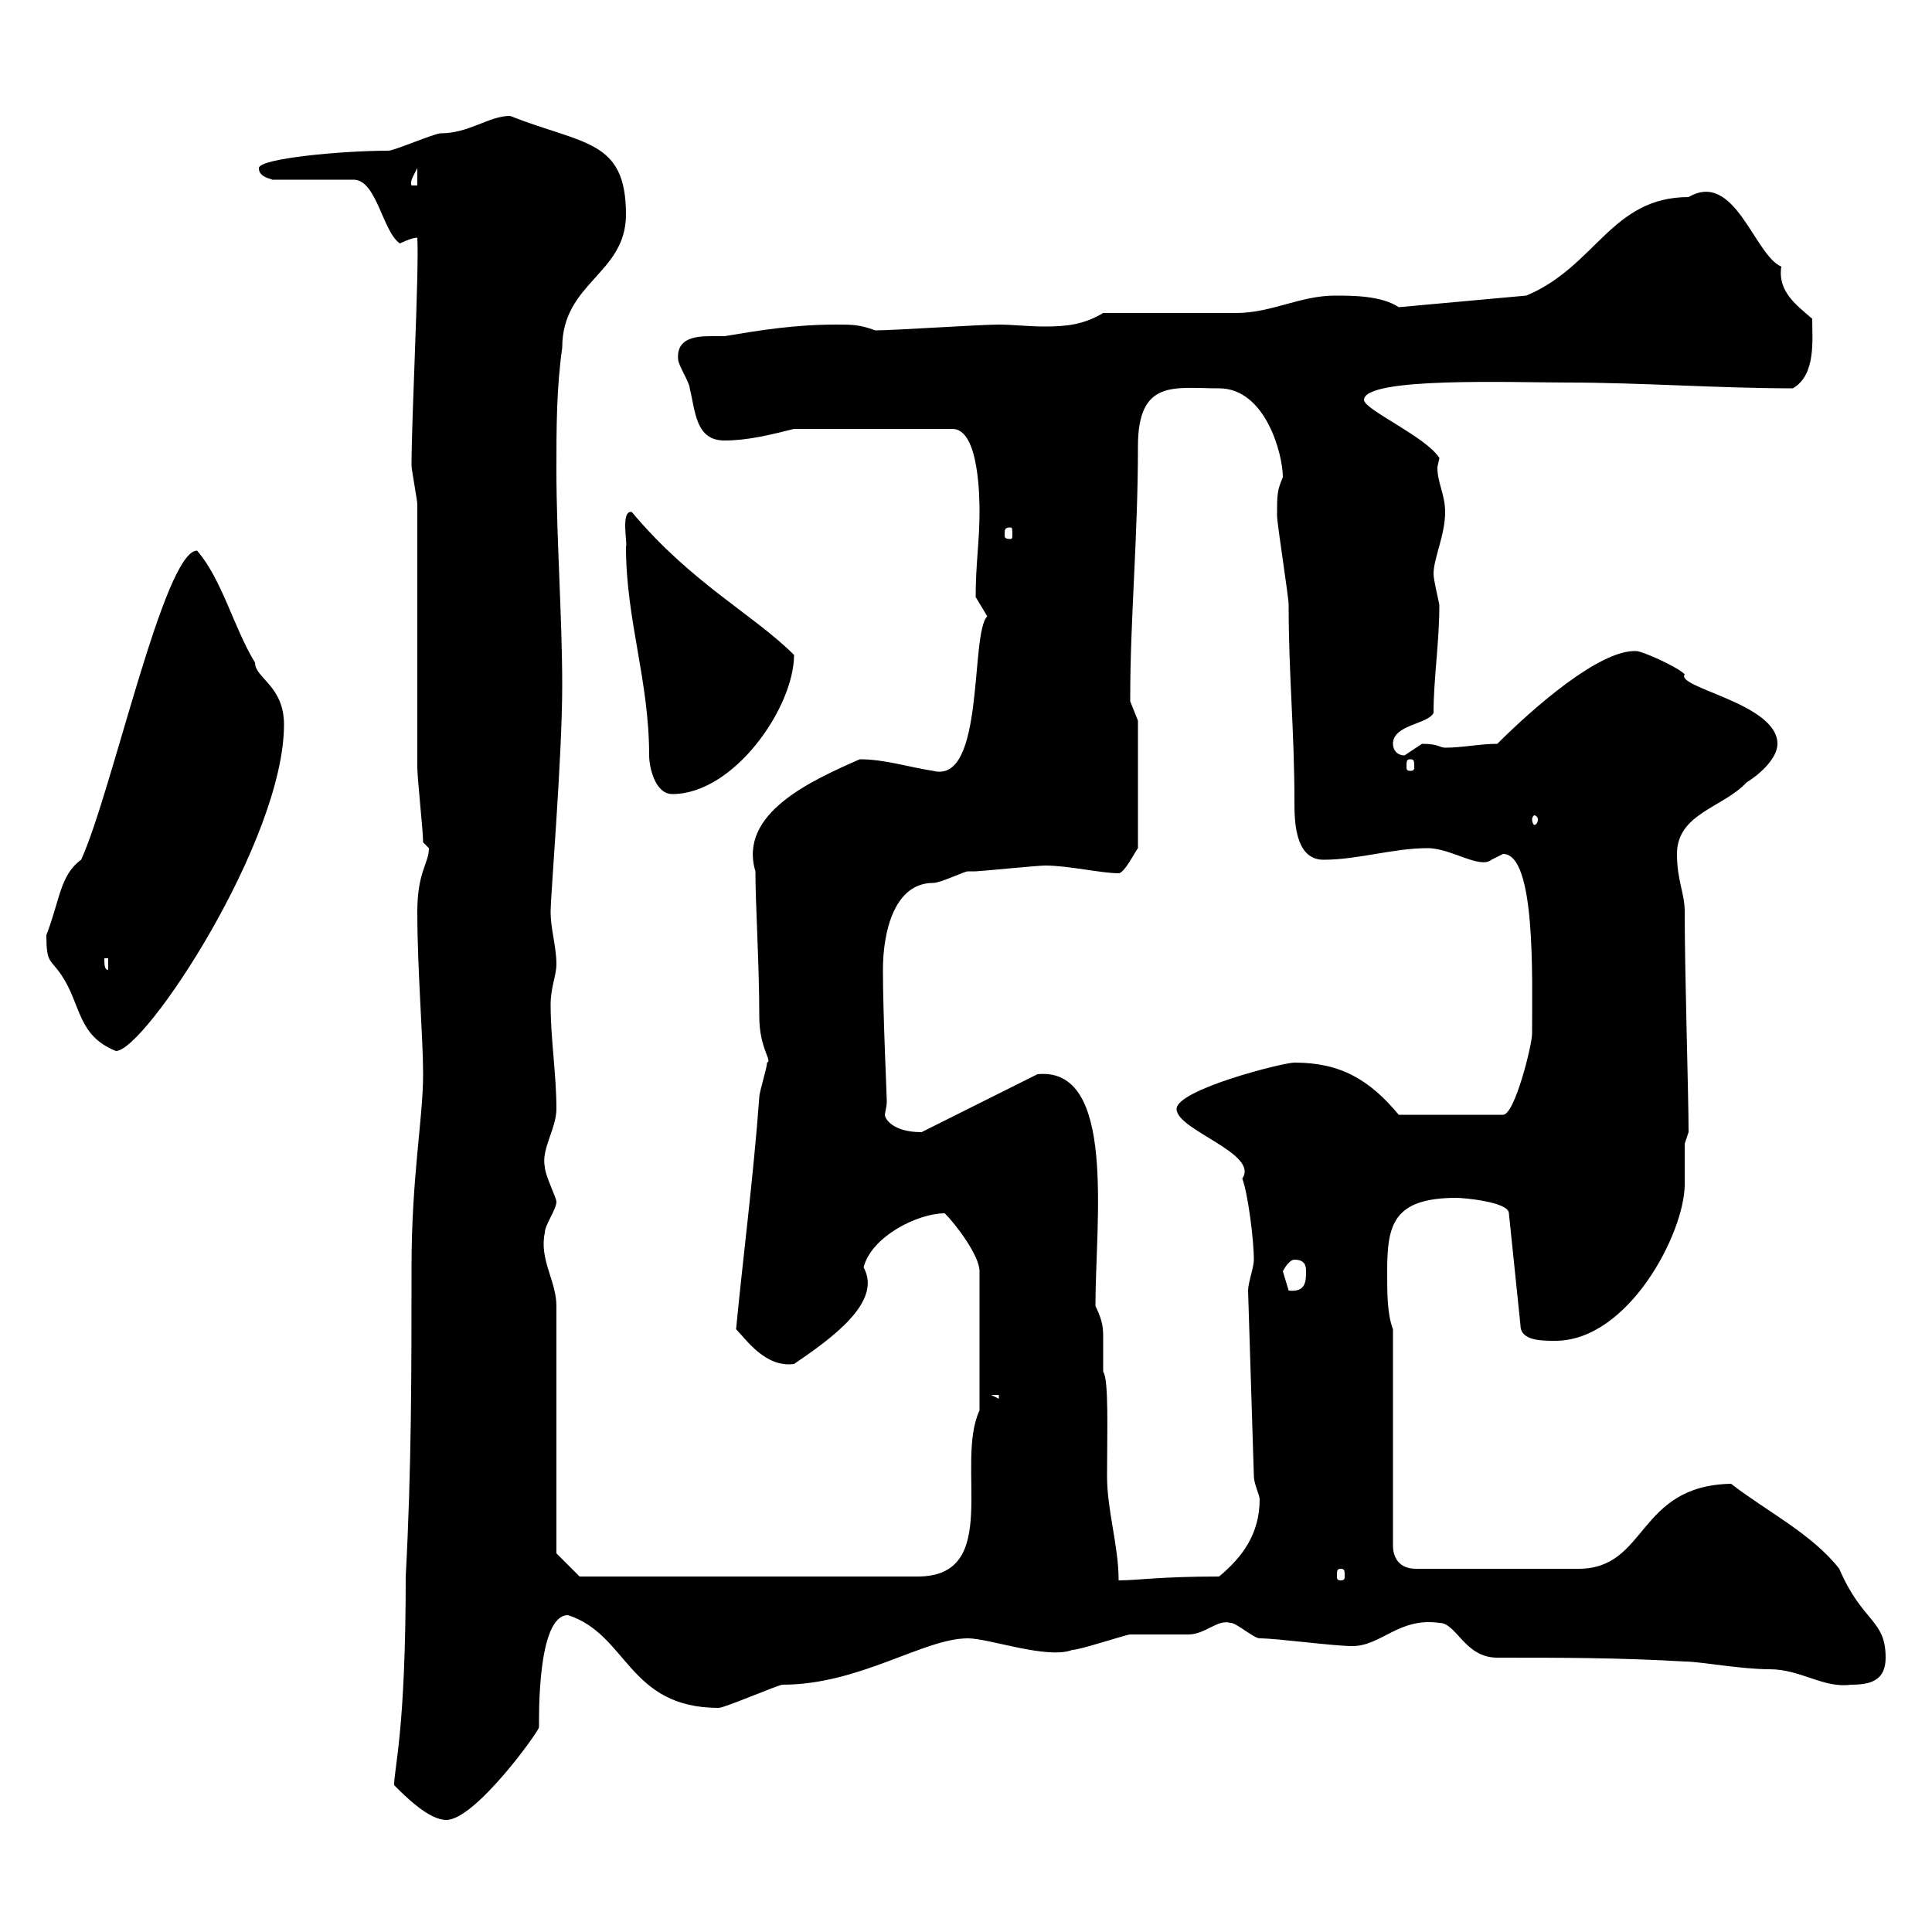 <svg xmlns="http://www.w3.org/2000/svg" xmlns:xlink="http://www.w3.org/1999/xlink" width="300" height="300"><path d="M61.20 277.20C63 279 66.60 282.60 69.30 282.60C73.80 282.60 83.70 268.80 83.70 268.20C83.70 266.70 83.40 250.80 88.20 250.80C97.50 253.80 97.50 265.20 111.60 265.20C112.50 265.20 120.90 261.60 121.50 261.60C133.50 261.60 143.40 254.40 150.30 254.40C153.60 254.40 162.60 257.70 166.50 256.20C167.70 256.20 174.90 253.80 175.50 253.80C176.70 253.80 183.90 253.80 184.50 253.80C187.20 253.80 189 251.40 191.10 252C192 252 194.70 254.40 195.60 254.40C198.30 254.40 207 255.60 210 255.60C214.50 255.60 217.20 251.10 223.50 252C226.20 252 227.40 257.40 232.50 257.40C242.40 257.40 251.40 257.40 261.60 258C264 258 270.30 259.20 274.80 259.20C279.60 259.20 283.20 262.20 287.40 261.60C290.40 261.60 292.80 261 292.80 257.40C292.80 251.40 289.20 252 285.60 243.60C281.40 238.20 274.20 234.60 268.80 230.40C254.10 230.70 255.90 243.60 245.10 243.60C240.60 243.60 232.20 243.60 219.90 243.60C217.20 243.60 216.30 241.80 216.30 240L216.30 206.40C215.40 204 215.40 201 215.40 197.40C215.40 190.20 216.30 186 226.20 186C227.10 186 234.30 186.60 234.30 188.40L236.10 205.80C236.10 208.20 239.40 208.20 241.50 208.20C252.90 208.20 261.60 191.40 261.60 183.90C261.60 182.10 261.60 180 261.60 177.60L262.20 175.80C262.20 169.80 261.60 151.50 261.60 141.60C261.60 138.60 260.40 136.80 260.40 132.60C260.40 126.30 267.60 125.40 271.20 121.50C273.60 120 276 117.60 276 115.50C276 109.20 260.10 106.80 261.60 104.70C260.40 103.50 255 101.10 254.10 101.10C248.40 100.80 237.90 110.10 232.50 115.50C229.80 115.50 227.10 116.10 224.40 116.10C223.50 116.10 223.50 115.50 220.80 115.50C220.80 115.50 218.10 117.30 218.10 117.30C216.90 117.30 216.30 116.40 216.30 115.50C216.30 112.50 221.70 112.50 222.60 110.70C222.60 105.30 223.50 99.90 223.50 93.90C223.20 92.40 222.60 90 222.60 89.10C222.60 86.70 224.40 83.10 224.40 79.50C224.40 76.80 223.20 75 223.20 72.60C223.20 72.30 223.50 71.40 223.50 71.10C221.40 67.80 211.80 63.60 211.80 62.10C211.80 58.50 234.90 59.40 243.30 59.40C254.70 59.40 267 60.30 278.40 60.30C282 58.20 281.40 52.80 281.40 49.50C279 47.40 276 45.30 276.60 41.40C272.40 39.60 269.40 26.40 262.20 30.60C250.20 30.60 247.80 41.40 237 45.90L217.20 47.70C214.50 45.90 210 45.90 207.30 45.90C201.90 45.90 197.40 48.60 192 48.60C189.30 48.60 173.70 48.60 171.30 48.60C168.30 50.40 165.60 50.70 162.30 50.70C159.60 50.70 157.20 50.40 155.10 50.40C152.10 50.40 138.90 51.30 135.90 51.30C133.50 50.40 132.30 50.40 129.90 50.40C123.30 50.40 117.90 51.30 112.50 52.20C111.90 52.20 111 52.20 110.40 52.20C108 52.20 105 52.50 105.30 55.80C105.30 56.70 107.10 59.40 107.10 60.30C108 63.90 108 68.40 112.50 68.40C116.10 68.40 119.70 67.50 123.30 66.60L147.90 66.60C152.10 66.60 152.10 77.70 152.10 79.50C152.10 84 151.50 87.60 151.50 92.70C151.50 92.70 153.30 95.70 153.30 95.70C150.60 98.40 153 121.80 144.90 119.70C141 119.10 137.40 117.90 133.50 117.90C126 121.20 114.60 126.30 117.30 135.30C117.30 140.40 117.90 149.70 117.90 157.80C117.90 162.90 120 164.70 119.10 165C119.10 165.90 117.90 169.50 117.90 170.40C117 182.70 115.20 196.80 114.30 206.40C115.80 207.90 118.80 212.40 123.30 211.80C129 207.90 137.10 202.20 134.10 196.80C135.30 192 142.50 188.40 146.70 188.40C148.50 190.20 152.10 195 152.10 197.40L152.10 219C148.20 227.40 155.70 244.80 142.50 244.80L90 244.80L86.40 241.20L86.40 202.80C86.40 198.90 83.70 195.60 84.60 191.40C84.60 190.20 86.40 187.80 86.40 186.60C86.40 186 84.60 182.40 84.60 181.20C84 178.50 86.40 175.20 86.40 172.20C86.40 166.80 85.50 161.40 85.50 156C85.50 153.30 86.40 151.50 86.40 149.70C86.40 147 85.50 144.30 85.50 141.60C85.50 138.90 87.30 117.60 87.30 106.50C87.30 95.70 86.40 83.70 86.40 72.90C86.40 66.60 86.40 60.30 87.30 54C87.30 43.80 97.20 42.60 97.20 33.30C97.20 21.60 90.60 22.50 79.20 18C75.90 18 72.90 20.70 68.40 20.70C67.50 20.70 61.20 23.40 60.30 23.40C53.10 23.40 40.20 24.60 40.20 26.10C40.20 27.30 41.40 27.60 42.30 27.90L54.90 27.90C58.50 27.90 59.40 36 62.10 37.80C62.10 37.80 63.90 36.90 64.80 36.90C65.10 42 63.90 64.80 63.90 72.30C63.90 72.90 64.80 77.70 64.80 78.30C64.80 84.90 64.80 112.50 64.80 119.10C64.80 120.90 65.70 129 65.70 130.80C65.70 130.80 66.60 131.70 66.60 131.70C66.60 134.10 64.80 135.30 64.80 141.60C64.80 150.60 65.70 161.10 65.70 166.80C65.70 173.70 63.90 182.70 63.90 196.80C63.90 213 63.90 228 63 244.80C63 268.80 61.20 274.50 61.20 277.20ZM170.10 202.80C170.10 189.60 173.40 165.60 161.10 166.80L143.10 175.80C138.60 175.80 137.40 173.70 137.40 173.10C137.40 172.80 137.70 171.90 137.70 171C137.70 170.10 137.10 157.50 137.10 150.60C137.10 144.60 138.90 137.10 144.90 137.10C146.10 137.10 149.70 135.30 150.30 135.30C150.30 135.30 151.50 135.30 151.50 135.30C152.10 135.30 161.10 134.40 162.30 134.40C165.90 134.40 171 135.60 173.70 135.60C174.60 135.60 176.40 132 176.70 131.70L176.70 111.90C176.70 111.90 175.50 108.90 175.50 108.90C175.50 108.30 175.50 108.30 175.50 108.30C175.50 96 176.70 83.40 176.70 69.30C176.70 58.80 182.40 60.30 189.30 60.30C196.50 60.30 199.20 70.50 199.20 74.10C198.30 76.20 198.30 76.80 198.30 80.10C198.30 81.30 200.10 92.70 200.10 93.90C200.10 105 201 113.40 201 124.50C201 127.20 201 133.50 205.50 133.50C210.90 133.50 216.30 131.70 221.70 131.70C225.30 131.70 229.80 135 231.60 133.50C231.60 133.50 233.40 132.60 233.40 132.60C238.50 132.60 237.90 151.80 237.90 160.50C237.90 162.30 235.20 173.10 233.40 173.10L217.20 173.10C212.70 167.70 208.20 165 201 165C199.20 165 182.70 169.20 182.70 172.20C182.70 175.50 195.60 179.10 192.90 183C193.80 185.40 194.70 192.60 194.70 195.60C194.70 196.80 193.80 199.20 193.80 200.40L194.70 229.20C194.70 230.40 195.60 232.20 195.60 232.80C195.60 238.20 192.90 241.80 189.30 244.80C180 244.80 176.70 245.40 173.70 245.40C173.70 240 171.90 234.60 171.90 229.20C171.90 222.60 172.20 214.20 171.30 213C171.30 210.90 171.30 209.40 171.30 207.90C171.30 206.40 171.30 205.20 170.10 202.80ZM208.20 243.60C208.80 243.60 208.80 243.90 208.80 244.80C208.80 245.10 208.80 245.40 208.20 245.40C207.60 245.40 207.60 245.10 207.60 244.80C207.60 243.90 207.60 243.60 208.20 243.60ZM153.90 216.60L155.10 216.60L155.10 217.20ZM199.20 197.40C199.20 197.40 200.10 195.60 201 195.60C202.80 195.60 202.80 196.80 202.80 197.40C202.80 198.90 202.80 200.70 200.10 200.40C200.10 200.40 199.20 197.40 199.20 197.40ZM7.20 145.20C7.20 149.70 7.80 148.80 9.60 151.50C12.60 156 12 160.80 18 163.20C22.50 163.20 44.10 130.50 44.10 112.50C44.10 106.50 39.60 105.30 39.60 102.90C36.30 97.50 34.50 90 30.60 85.50C25.50 85.50 17.40 123 12.60 133.50C9.30 135.90 9.30 139.80 7.20 145.20ZM16.20 148.80L16.80 148.80L16.80 150.60C16.20 150.60 16.20 149.70 16.20 148.80ZM238.80 127.20C238.80 127.80 238.50 128.10 238.20 128.10C238.20 128.10 237.90 127.80 237.90 127.20C237.90 126.90 238.20 126.60 238.20 126.60C238.50 126.60 238.80 126.90 238.80 127.20ZM97.20 84.90C97.20 96.30 100.80 105.60 100.80 117.30C100.80 119.10 101.70 123.30 104.40 123.30C114 123.30 123.30 109.80 123.30 101.70C117 95.40 107.40 90.60 98.10 79.50C96.30 79.20 97.50 84.60 97.20 84.90ZM219 117.90C219.60 117.90 219.60 118.20 219.60 119.10C219.60 119.40 219.60 119.70 219 119.70C218.40 119.70 218.40 119.40 218.40 119.10C218.40 118.20 218.40 117.90 219 117.90ZM156.90 81.90C157.20 81.90 157.20 82.20 157.20 83.10C157.20 83.40 157.20 83.70 156.90 83.70C156 83.70 156 83.40 156 83.10C156 82.20 156 81.90 156.90 81.90ZM64.80 26.10L64.80 28.80L63.90 28.80C63.60 28.20 64.20 27.30 64.80 26.10Z"/></svg>